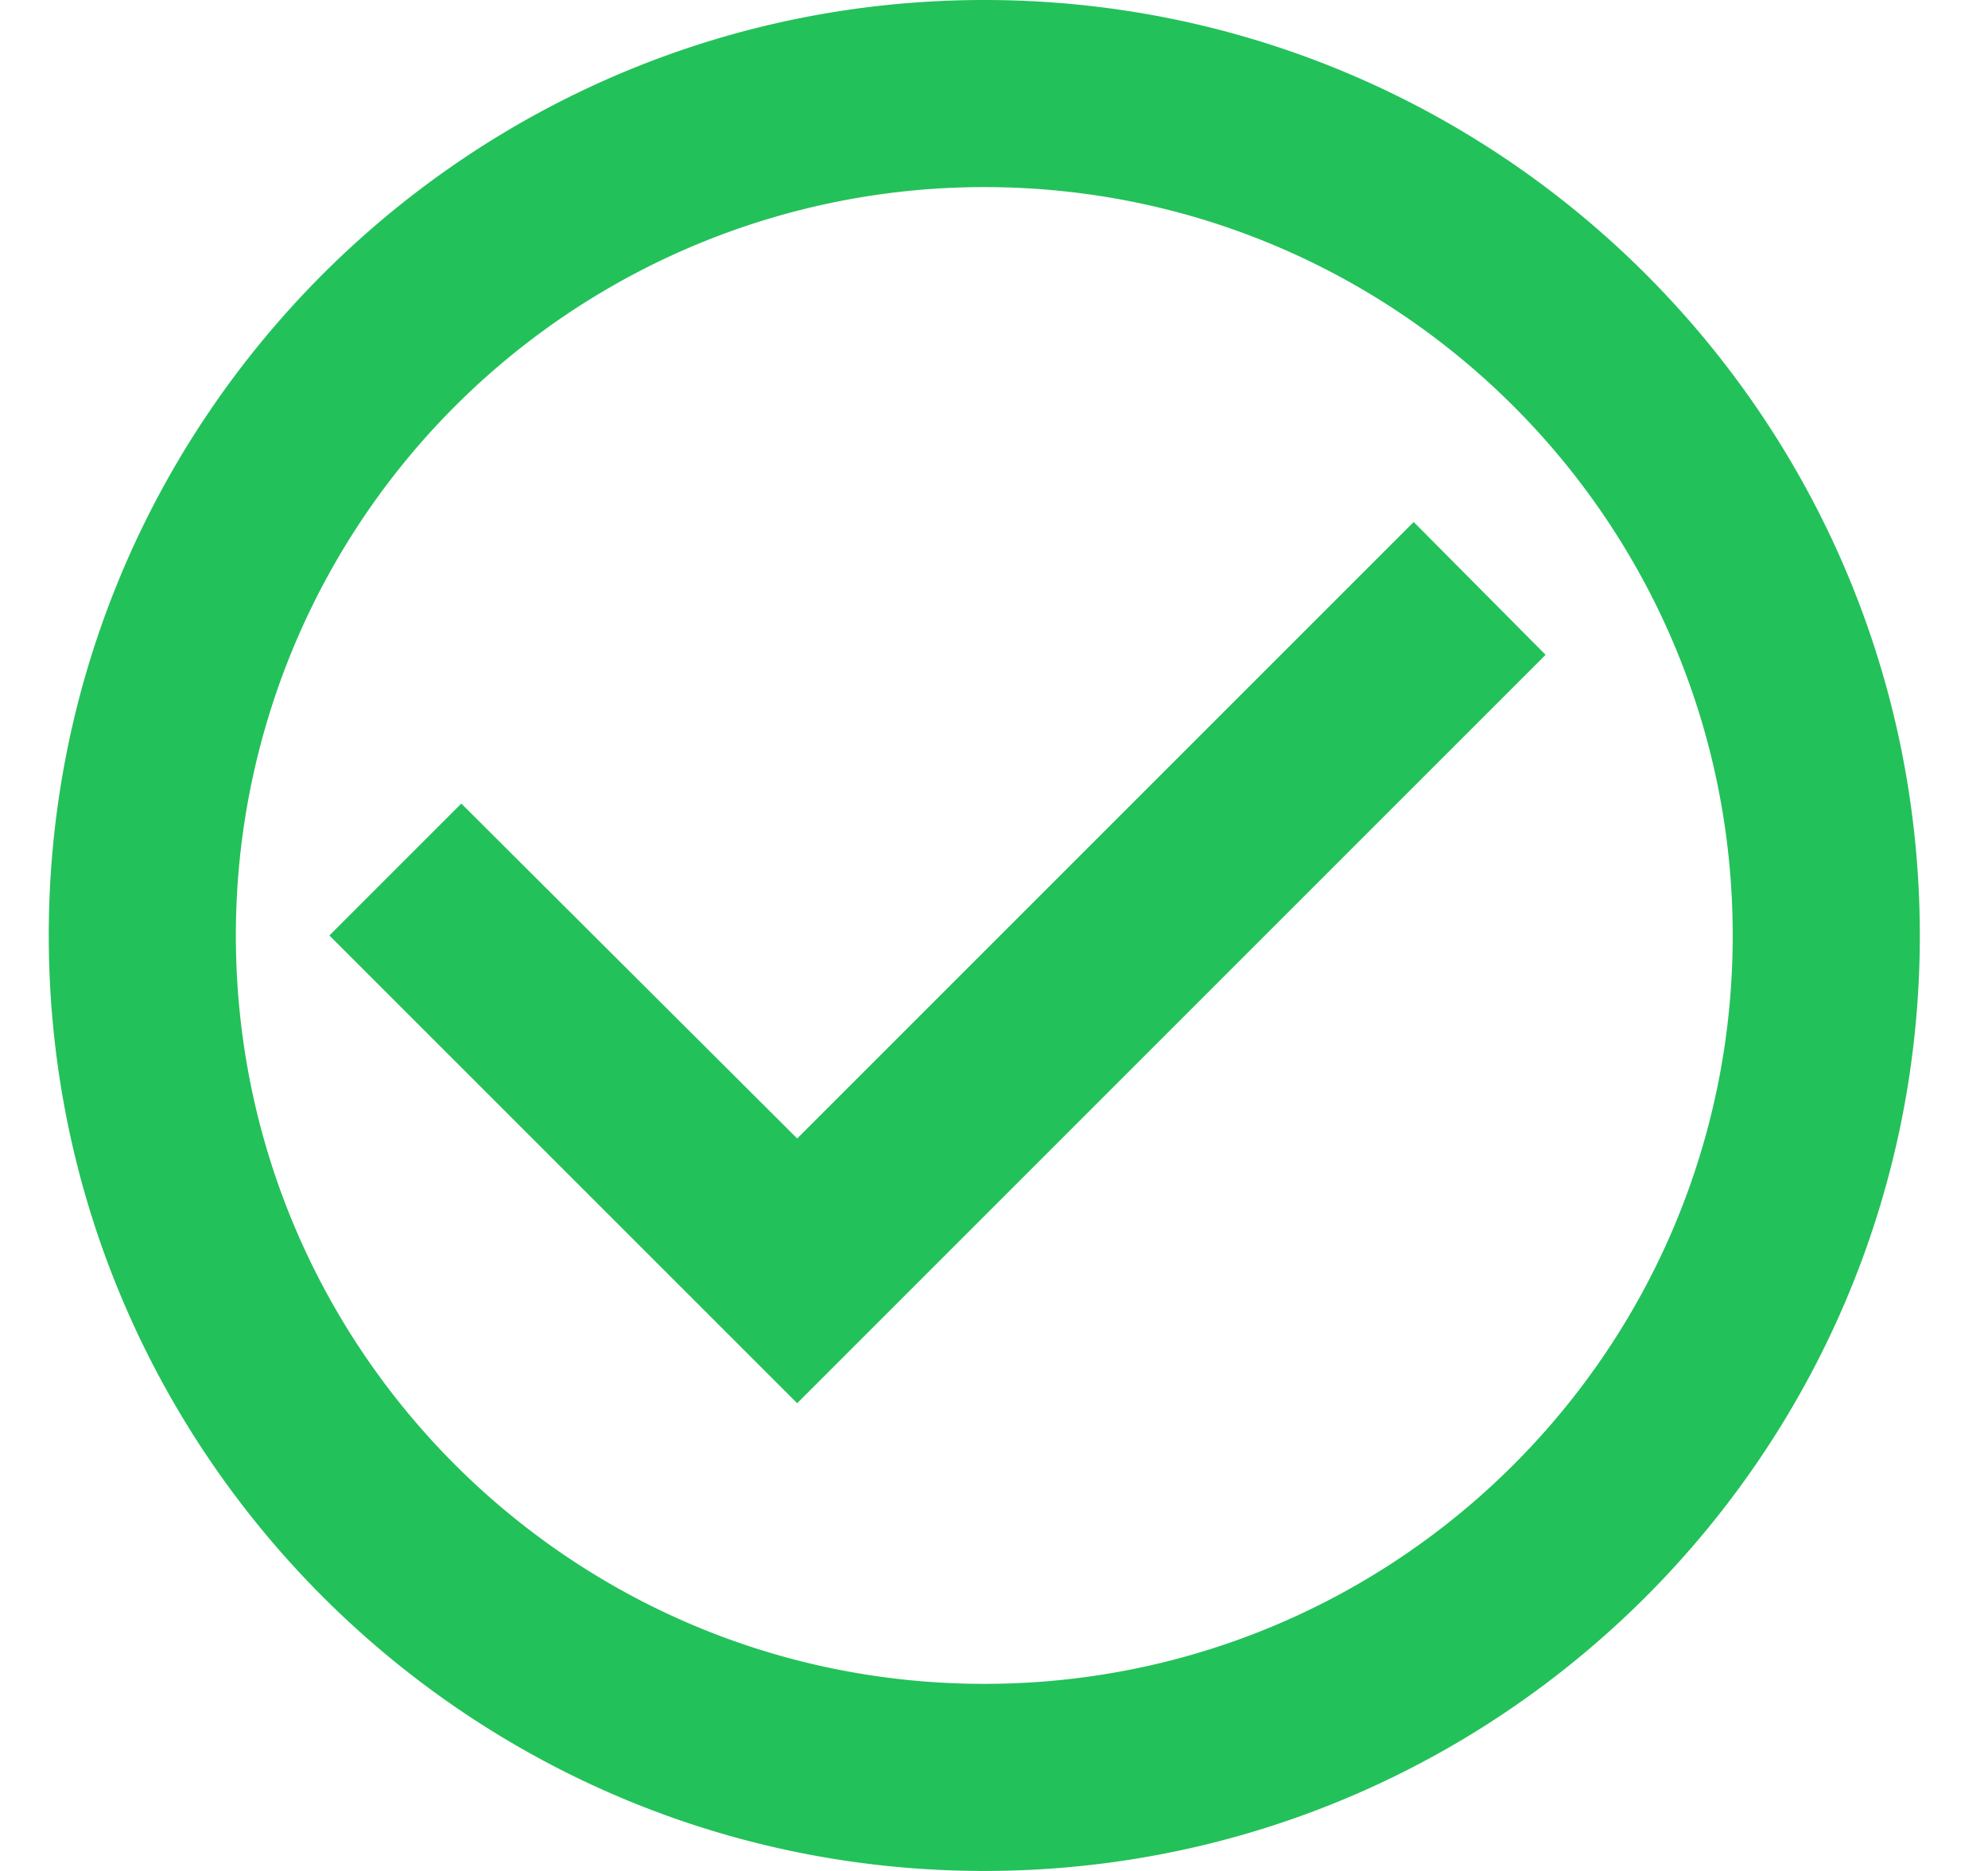<svg xmlns="http://www.w3.org/2000/svg" width="17" height="16" viewBox="0 0 17 16"><g><g><path fill="#23c15a" d="M14.817 8c0-3.536-2.864-6.4-6.4-6.4a6.398 6.398 0 0 0-6.4 6.4c0 3.536 2.864 6.4 6.4 6.4 3.536 0 6.4-2.864 6.4-6.4zm1.6 0c0 4.416-3.584 8-8 8s-8-3.584-8-8 3.584-8 8-8 8 3.584 8 8zm-3.2-2.4l-6.4 6.4-4-4 1.128-1.128 2.872 2.864 5.272-5.272z"/></g></g></svg>